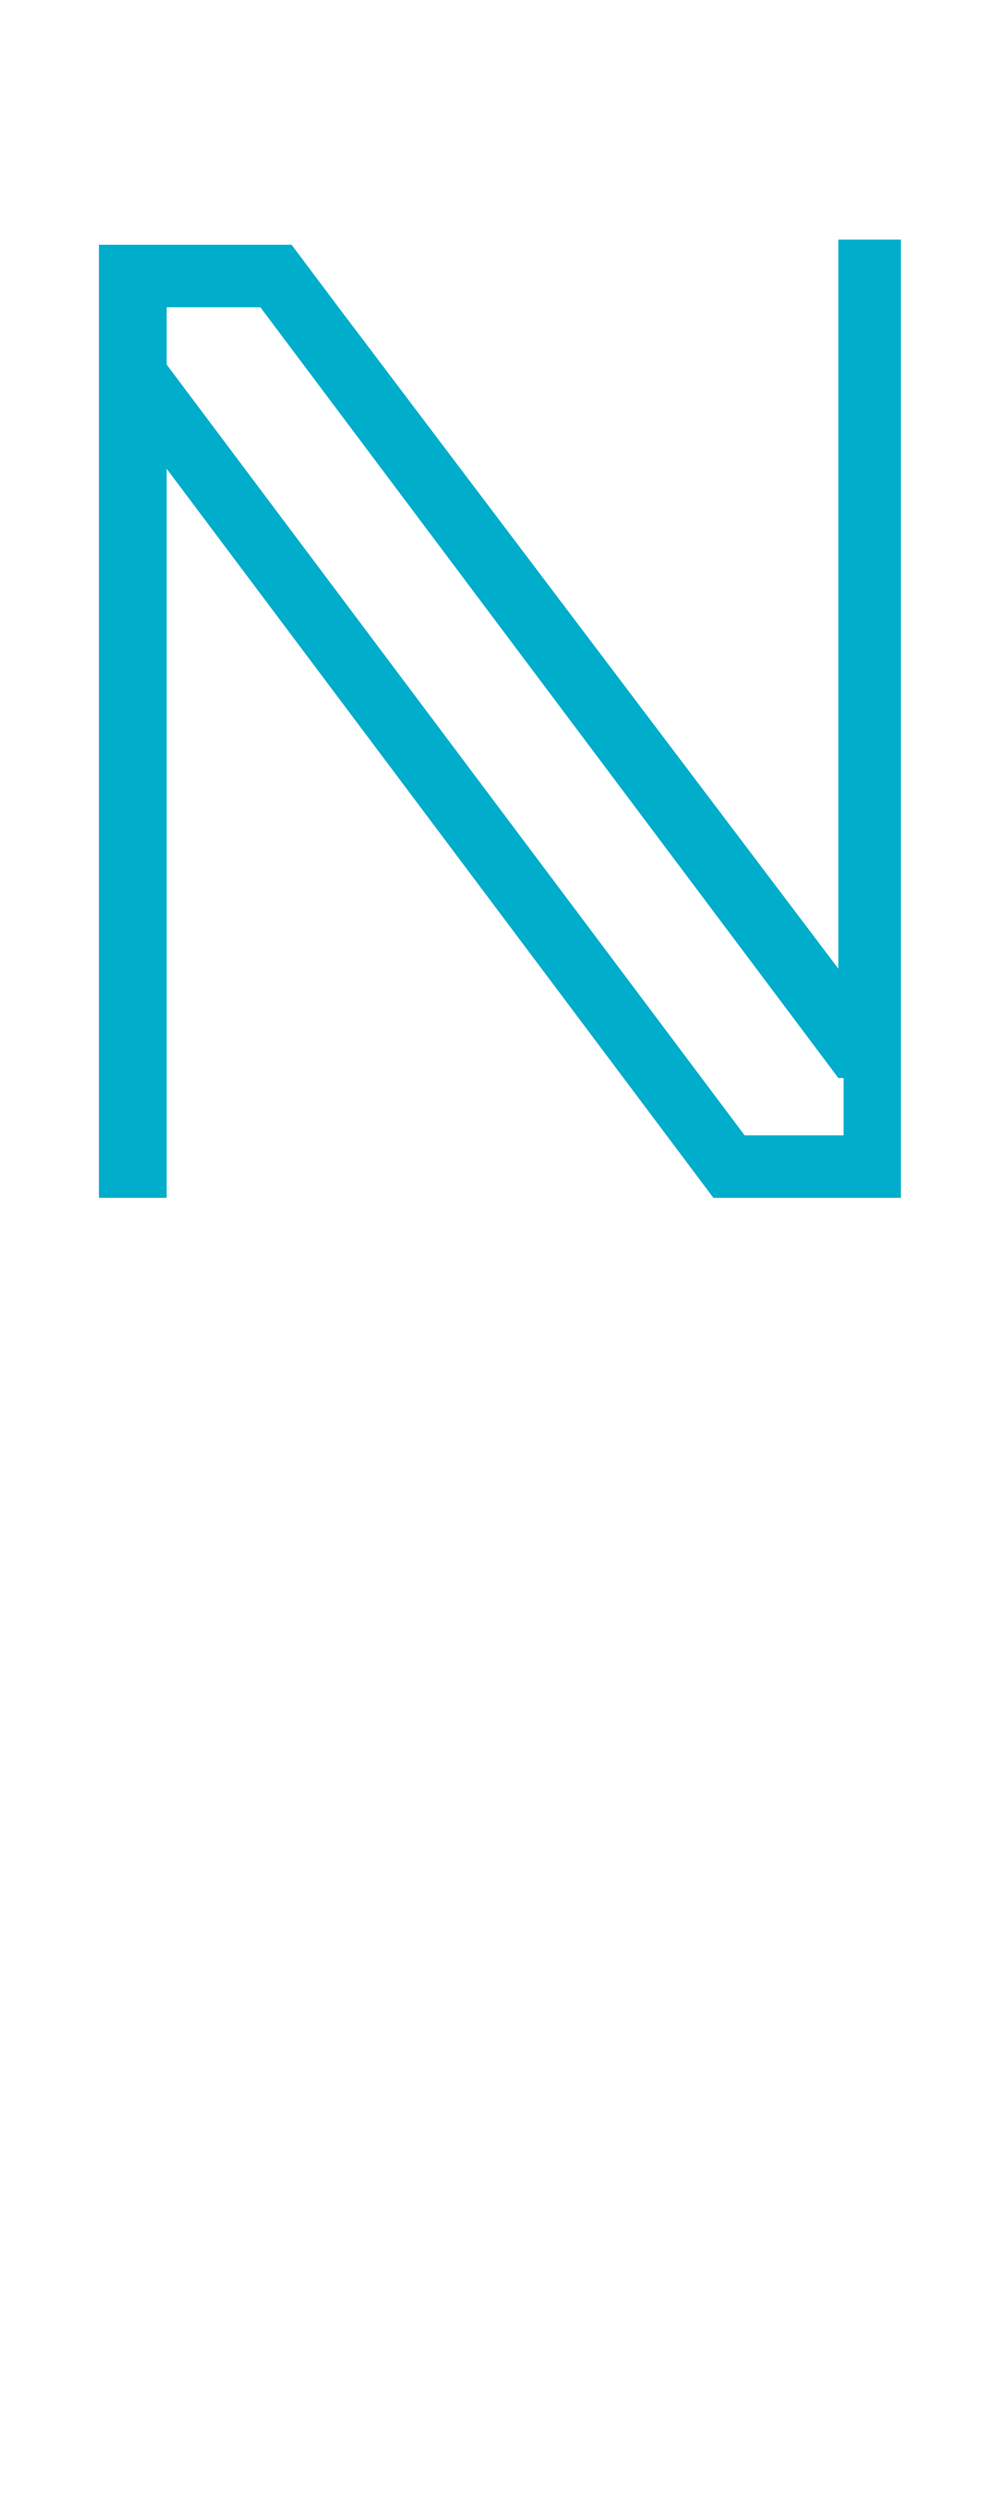 <?xml version="1.0" encoding="utf-8"?>
<!-- Generator: Adobe Illustrator 24.1.2, SVG Export Plug-In . SVG Version: 6.00 Build 0)  -->
<svg version="1.1" id="Layer_1" xmlns="http://www.w3.org/2000/svg" xmlns:xlink="http://www.w3.org/1999/xlink" x="0px" y="0px"
	 viewBox="0 0 19.3 48" style="enable-background:new 0 0 19.3 48;" xml:space="preserve">
<style type="text/css">
	.st0{enable-background:new    ;}
	.st1{fill:#00AECB;}
</style>
<g class="st0">
	<path class="st1" d="M13.7,23L3.2,9H3.2V23H2.5H1.9V4.7h3.7l0.9,1.2l9.6,12.7h0v-14h1.2V23H13.7z M16.1,20.7L5,5.9H3.2V7l11.1,14.8
		h1.9V20.7z"/>
</g>
</svg>

